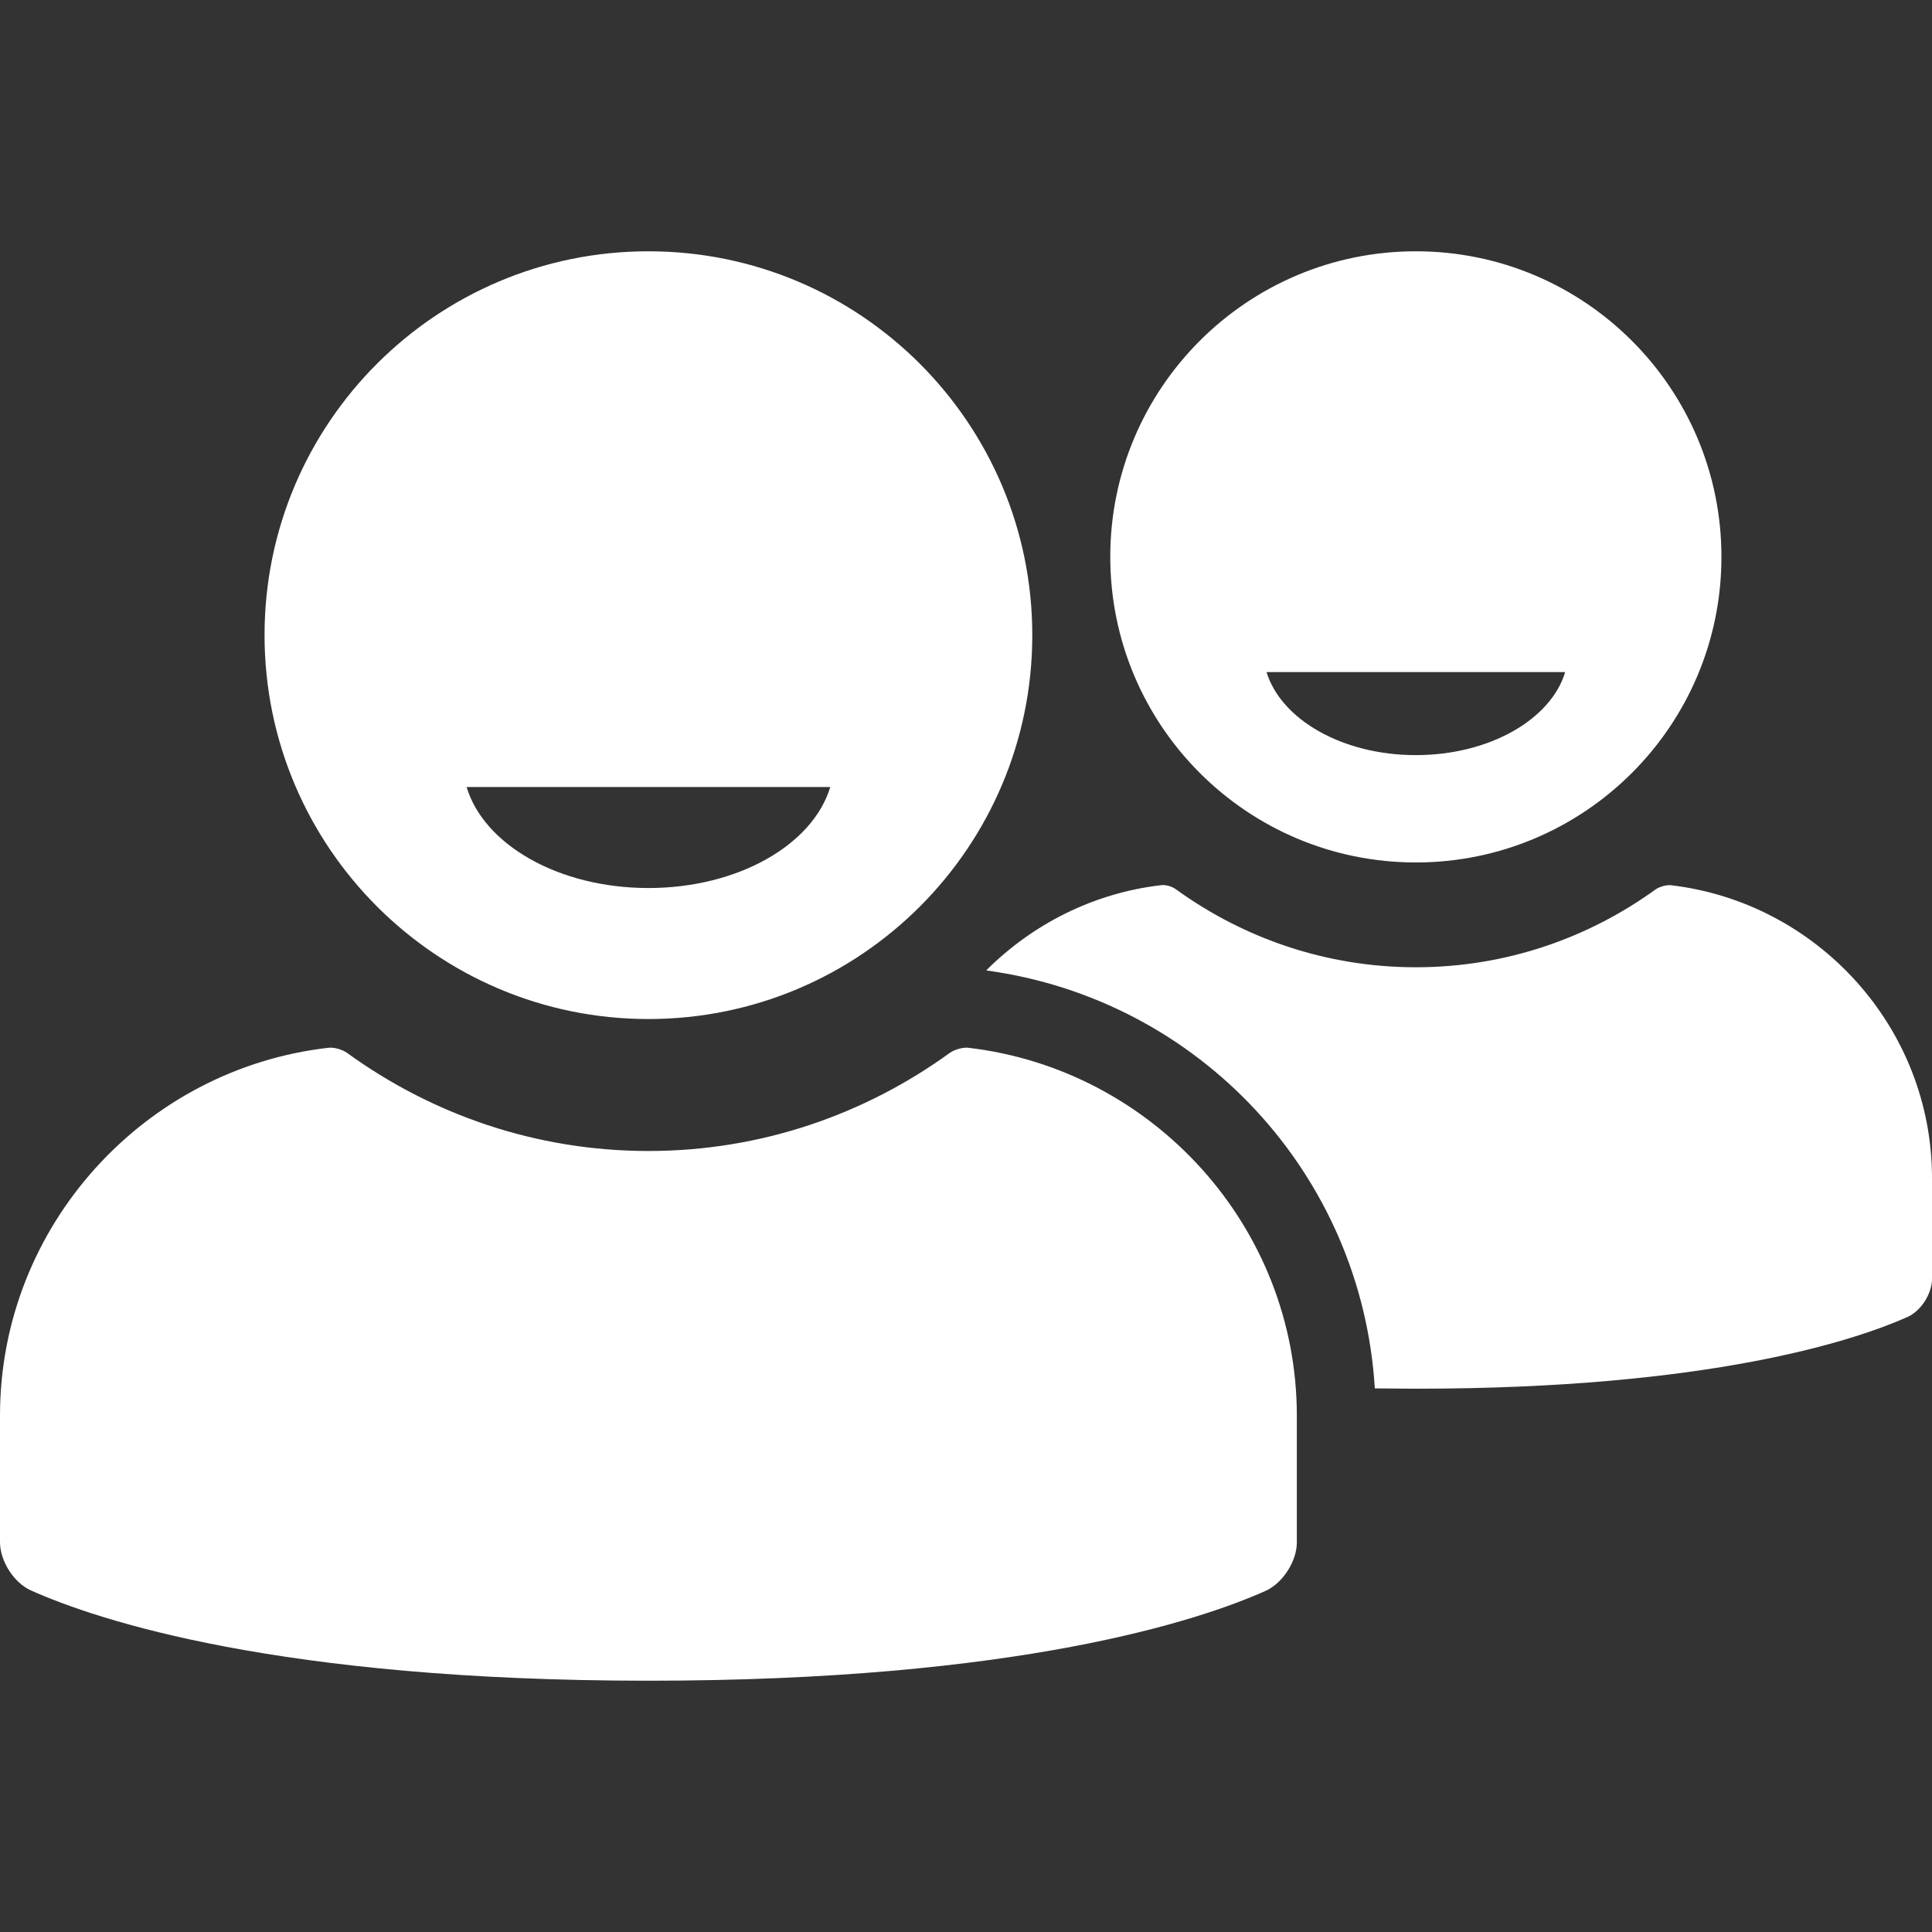 <?xml version="1.0" encoding="utf-8"?>
<!-- Generator: Adobe Illustrator 23.0.3, SVG Export Plug-In . SVG Version: 6.00 Build 0)  -->
<svg version="1.1" id="Capa_1" xmlns="http://www.w3.org/2000/svg" xmlns:xlink="http://www.w3.org/1999/xlink" x="0px" y="0px"
	 viewBox="0 0 612 612" style="enable-background:new 0 0 612 612;" xml:space="preserve">
<rect x="0" y="0" width="612" height="612" fill="#333333" stroke="none"/>
<style type="text/css">
	.st0{fill:#FFFFFF;}
</style>
<g>
	<path class="st0" d="M205.4,322.8c67.1,0,121.6-54.4,121.6-121.6c0-67.1-54.4-121.6-121.6-121.6c-67.1,0-121.6,54.4-121.6,121.6
		C83.8,268.3,138.3,322.8,205.4,322.8z M263,249.3c-5.5,18.3-29.2,32-57.6,32s-52.1-13.7-57.6-32L263,249.3L263,249.3z M612,373.2
		v31.9c0,4.7-3.5,10.2-7.8,12.1c-16.7,7.4-62.4,22.7-155.7,22.7c-4.5,0-8.7-0.1-13-0.1c-4.1-67.6-55.4-123.2-123.1-132.4
		c14.6-14.6,33.9-24.5,55.4-27c1.4-0.2,3.5,0.4,4.7,1.3c21.4,15.5,47.6,24.7,76,24.7c28.4,0,54.6-9.2,76-24.7
		c1.2-0.8,3.2-1.4,4.7-1.3C575.6,285.8,612,325.4,612,373.2z M410.8,448.5v40.1c0,5.9-4.4,12.8-9.8,15.3
		c-21,9.4-78.4,28.5-195.6,28.5S30.8,513.2,9.8,503.8c-5.4-2.4-9.8-9.3-9.8-15.3v-40.1c0-60,45.7-109.9,104.1-116.5
		c1.8-0.2,4.4,0.6,5.8,1.6c26.9,19.5,59.8,31.1,95.5,31.1s68.6-11.6,95.5-31.1c1.4-1,4.1-1.8,5.8-1.6
		C365.1,338.7,410.8,388.5,410.8,448.5z M448.5,79.6c-53.4,0-96.8,43.3-96.8,96.8c0,53.4,43.3,96.8,96.8,96.8
		c53.4,0,96.8-43.3,96.8-96.8C545.3,123,502,79.6,448.5,79.6z M448.5,239.2c-23.3,0-42.7-11.3-47.3-26.3h94.6
		C491.3,227.9,471.8,239.2,448.5,239.2z"/>
</g>
</svg>
